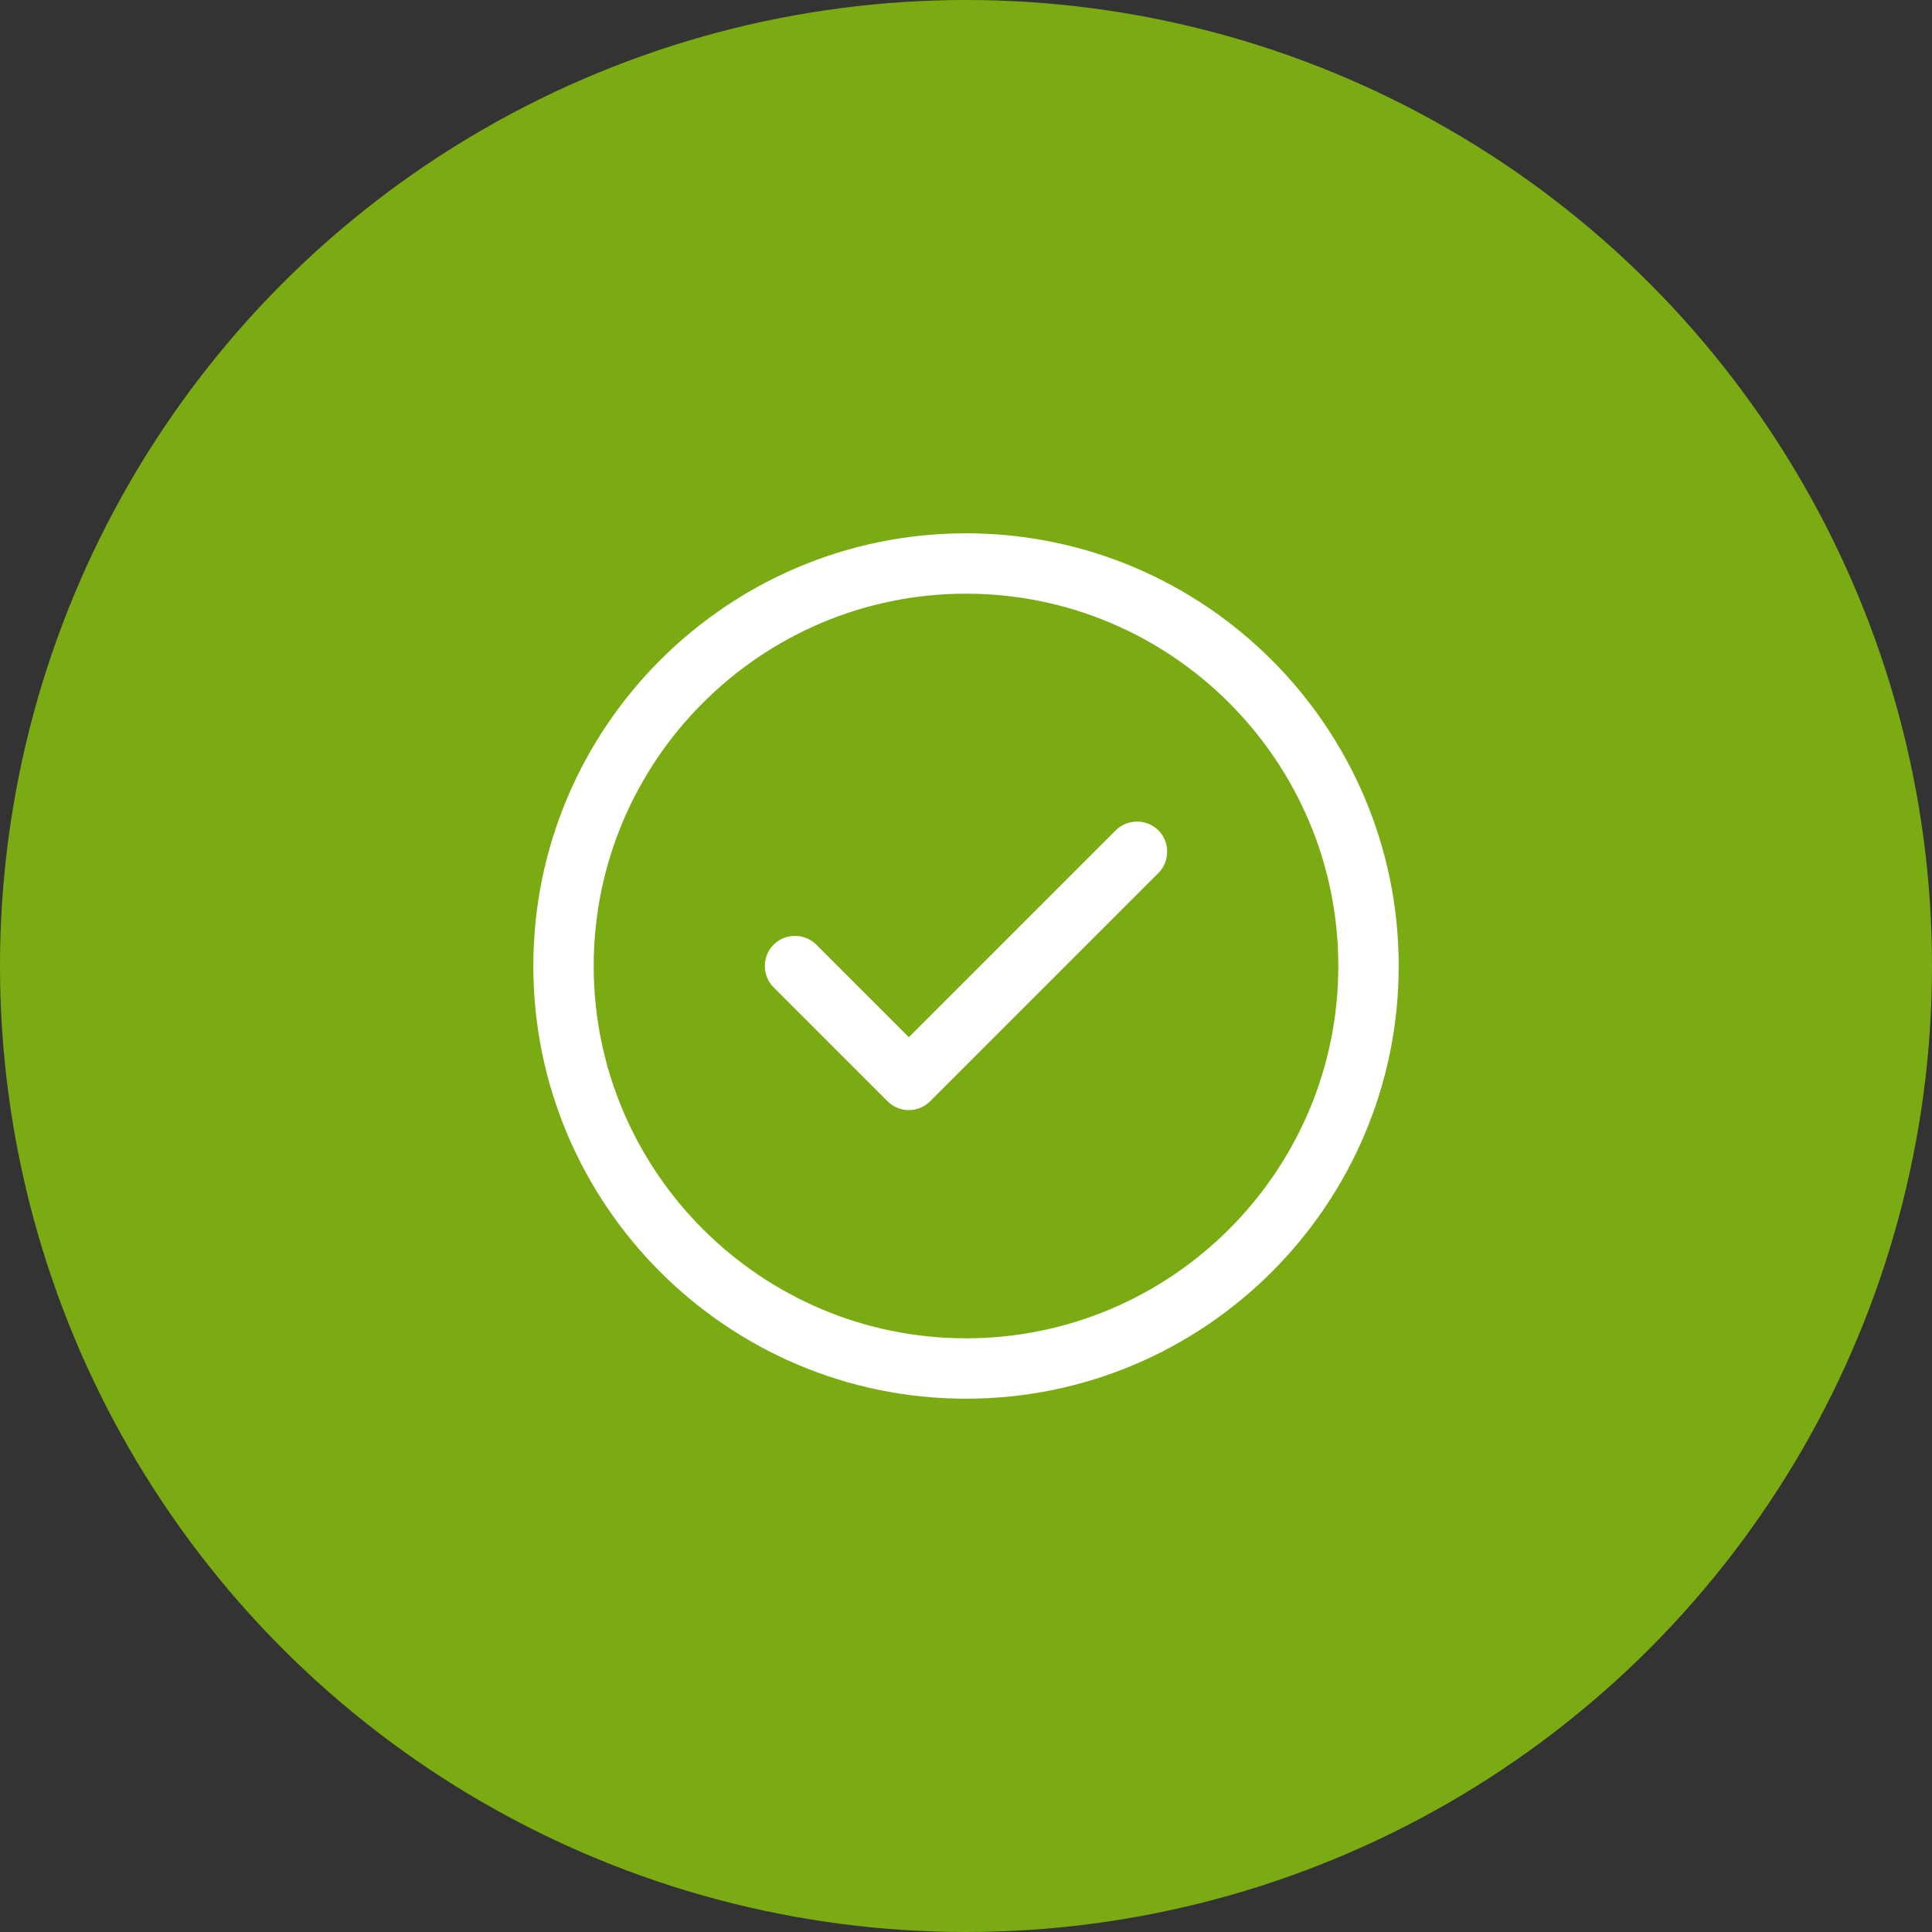 <svg width="80" height="80" viewBox="0 0 80 80" fill="none" xmlns="http://www.w3.org/2000/svg">
<rect x="0" y="0" width="80" height="80" fill="#333333" stroke="none"/>
<circle cx="40" cy="40" r="40" fill="#7BAB13"/>
<path d="M40 57.917C30.117 57.917 22.084 49.883 22.084 40C22.084 30.117 30.117 22.083 40 22.083C49.883 22.083 57.917 30.117 57.917 40C57.917 49.883 49.883 57.917 40 57.917ZM40 24.583C31.5 24.583 24.584 31.5 24.584 40C24.584 48.5 31.5 55.417 40 55.417C48.5 55.417 55.417 48.5 55.417 40C55.417 31.5 48.5 24.583 40 24.583Z" fill="white"/>
<path d="M37.633 45.967C37.3 45.967 36.983 45.833 36.75 45.6L32.033 40.883C31.55 40.4 31.55 39.6 32.033 39.117C32.517 38.633 33.317 38.633 33.8 39.117L37.633 42.95L46.2 34.383C46.683 33.9 47.483 33.9 47.967 34.383C48.45 34.867 48.45 35.667 47.967 36.15L38.517 45.6C38.283 45.833 37.967 45.967 37.633 45.967Z" fill="white"/>
</svg>
